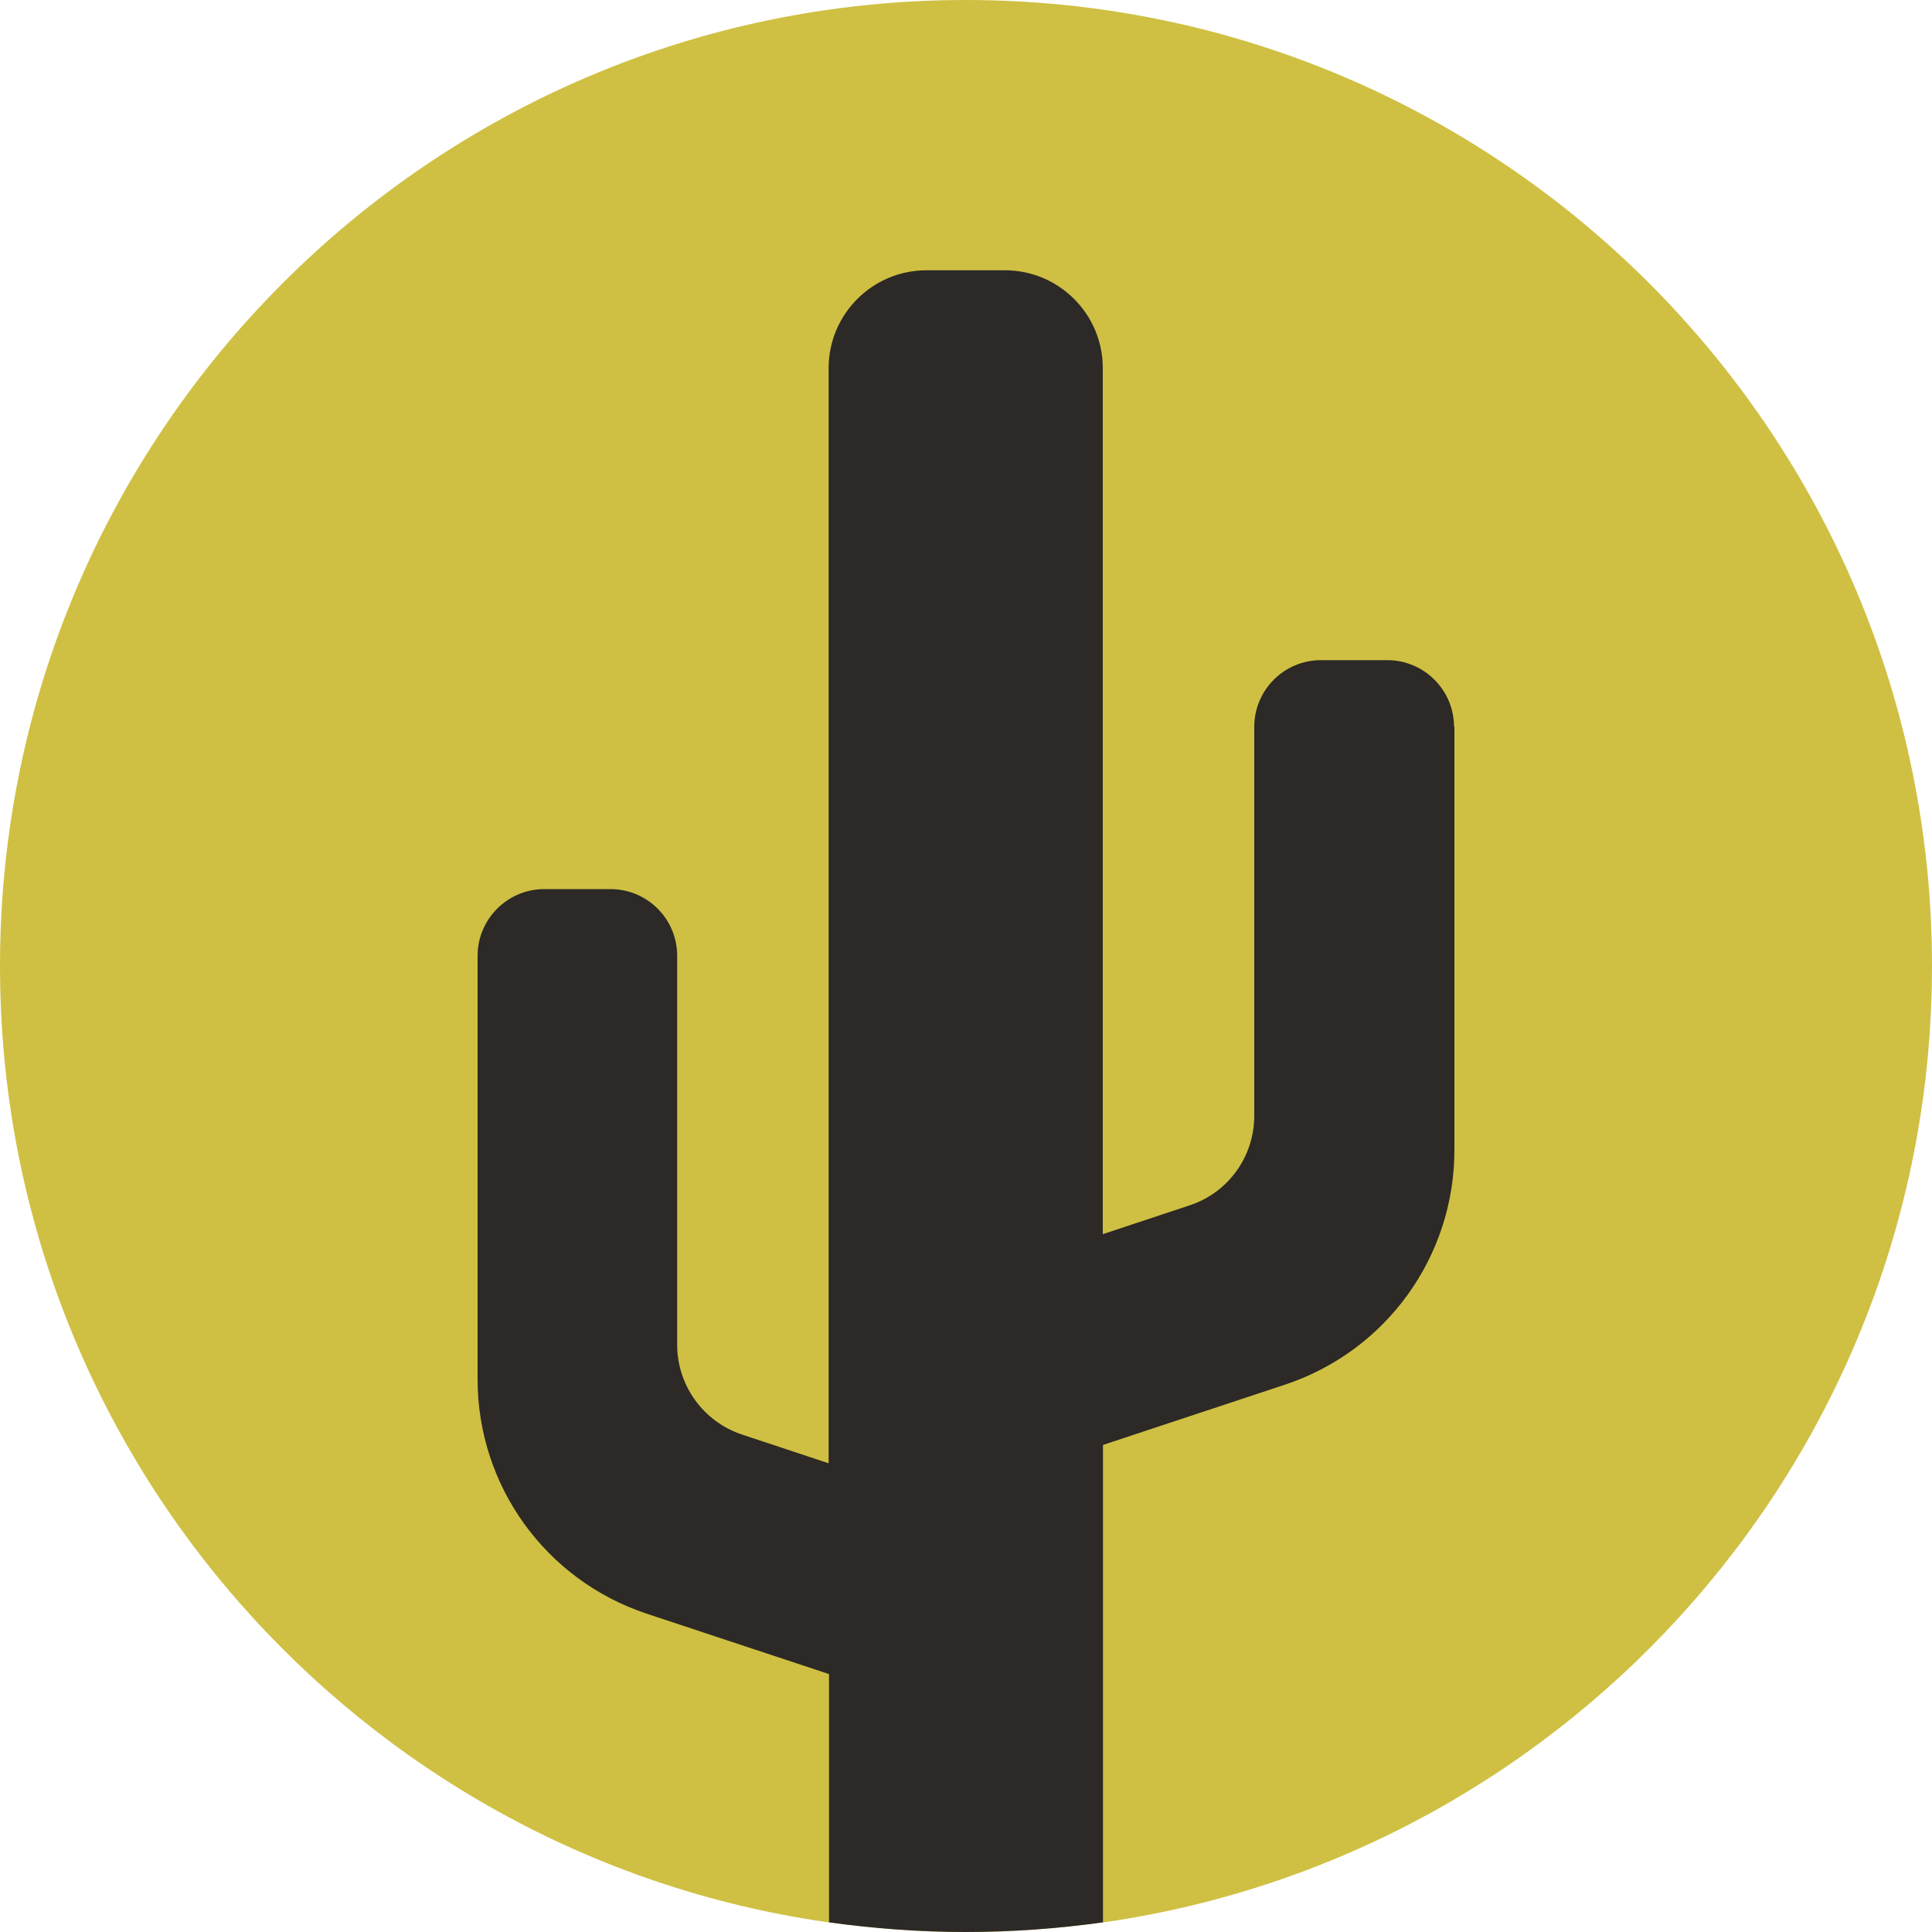 <?xml version="1.0" encoding="UTF-8"?> <svg xmlns="http://www.w3.org/2000/svg" id="Layer_1" data-name="Layer 1" viewBox="0 0 100 100"><defs><style> .cls-1 { fill: #cfc043; } .cls-1, .cls-2 { stroke-width: 0px; } .cls-2 { fill: #2c2926; } </style></defs><path class="cls-1" d="m100,50c0,25.12-18.56,45.93-42.73,49.48-.06,0-.12.02-.18.02-2.31.32-4.68.5-7.1.5s-4.77-.18-7.08-.5c-.06,0-.12-.02-.18-.02C18.56,95.96,0,75.15,0,50,0,22.38,22.39,0,49.99,0s50.01,22.38,50.01,50.01Z"></path><path class="cls-2" d="m75.28,37.61v21.91c0,5.53-3.53,10.41-8.77,12.15l-9.42,3.12v24.71c-2.31.32-4.68.5-7.1.5s-4.77-.18-7.08-.5v-12.85l-9.42-3.12c-5.25-1.74-8.77-6.62-8.77-12.14v-21.92c0-1.9,1.55-3.45,3.45-3.45h3.43c1.9,0,3.45,1.54,3.45,3.45v20.13c0,2.11,1.35,3.98,3.35,4.65l4.49,1.49V19.05c0-2.79,2.27-5.06,5.06-5.06h4.07c2.79,0,5.06,2.27,5.06,5.06v44.83l4.49-1.49c2.01-.66,3.35-2.53,3.35-4.64v-20.13c0-1.9,1.54-3.45,3.45-3.45h3.44c1.9,0,3.45,1.55,3.45,3.45Z"></path></svg> 